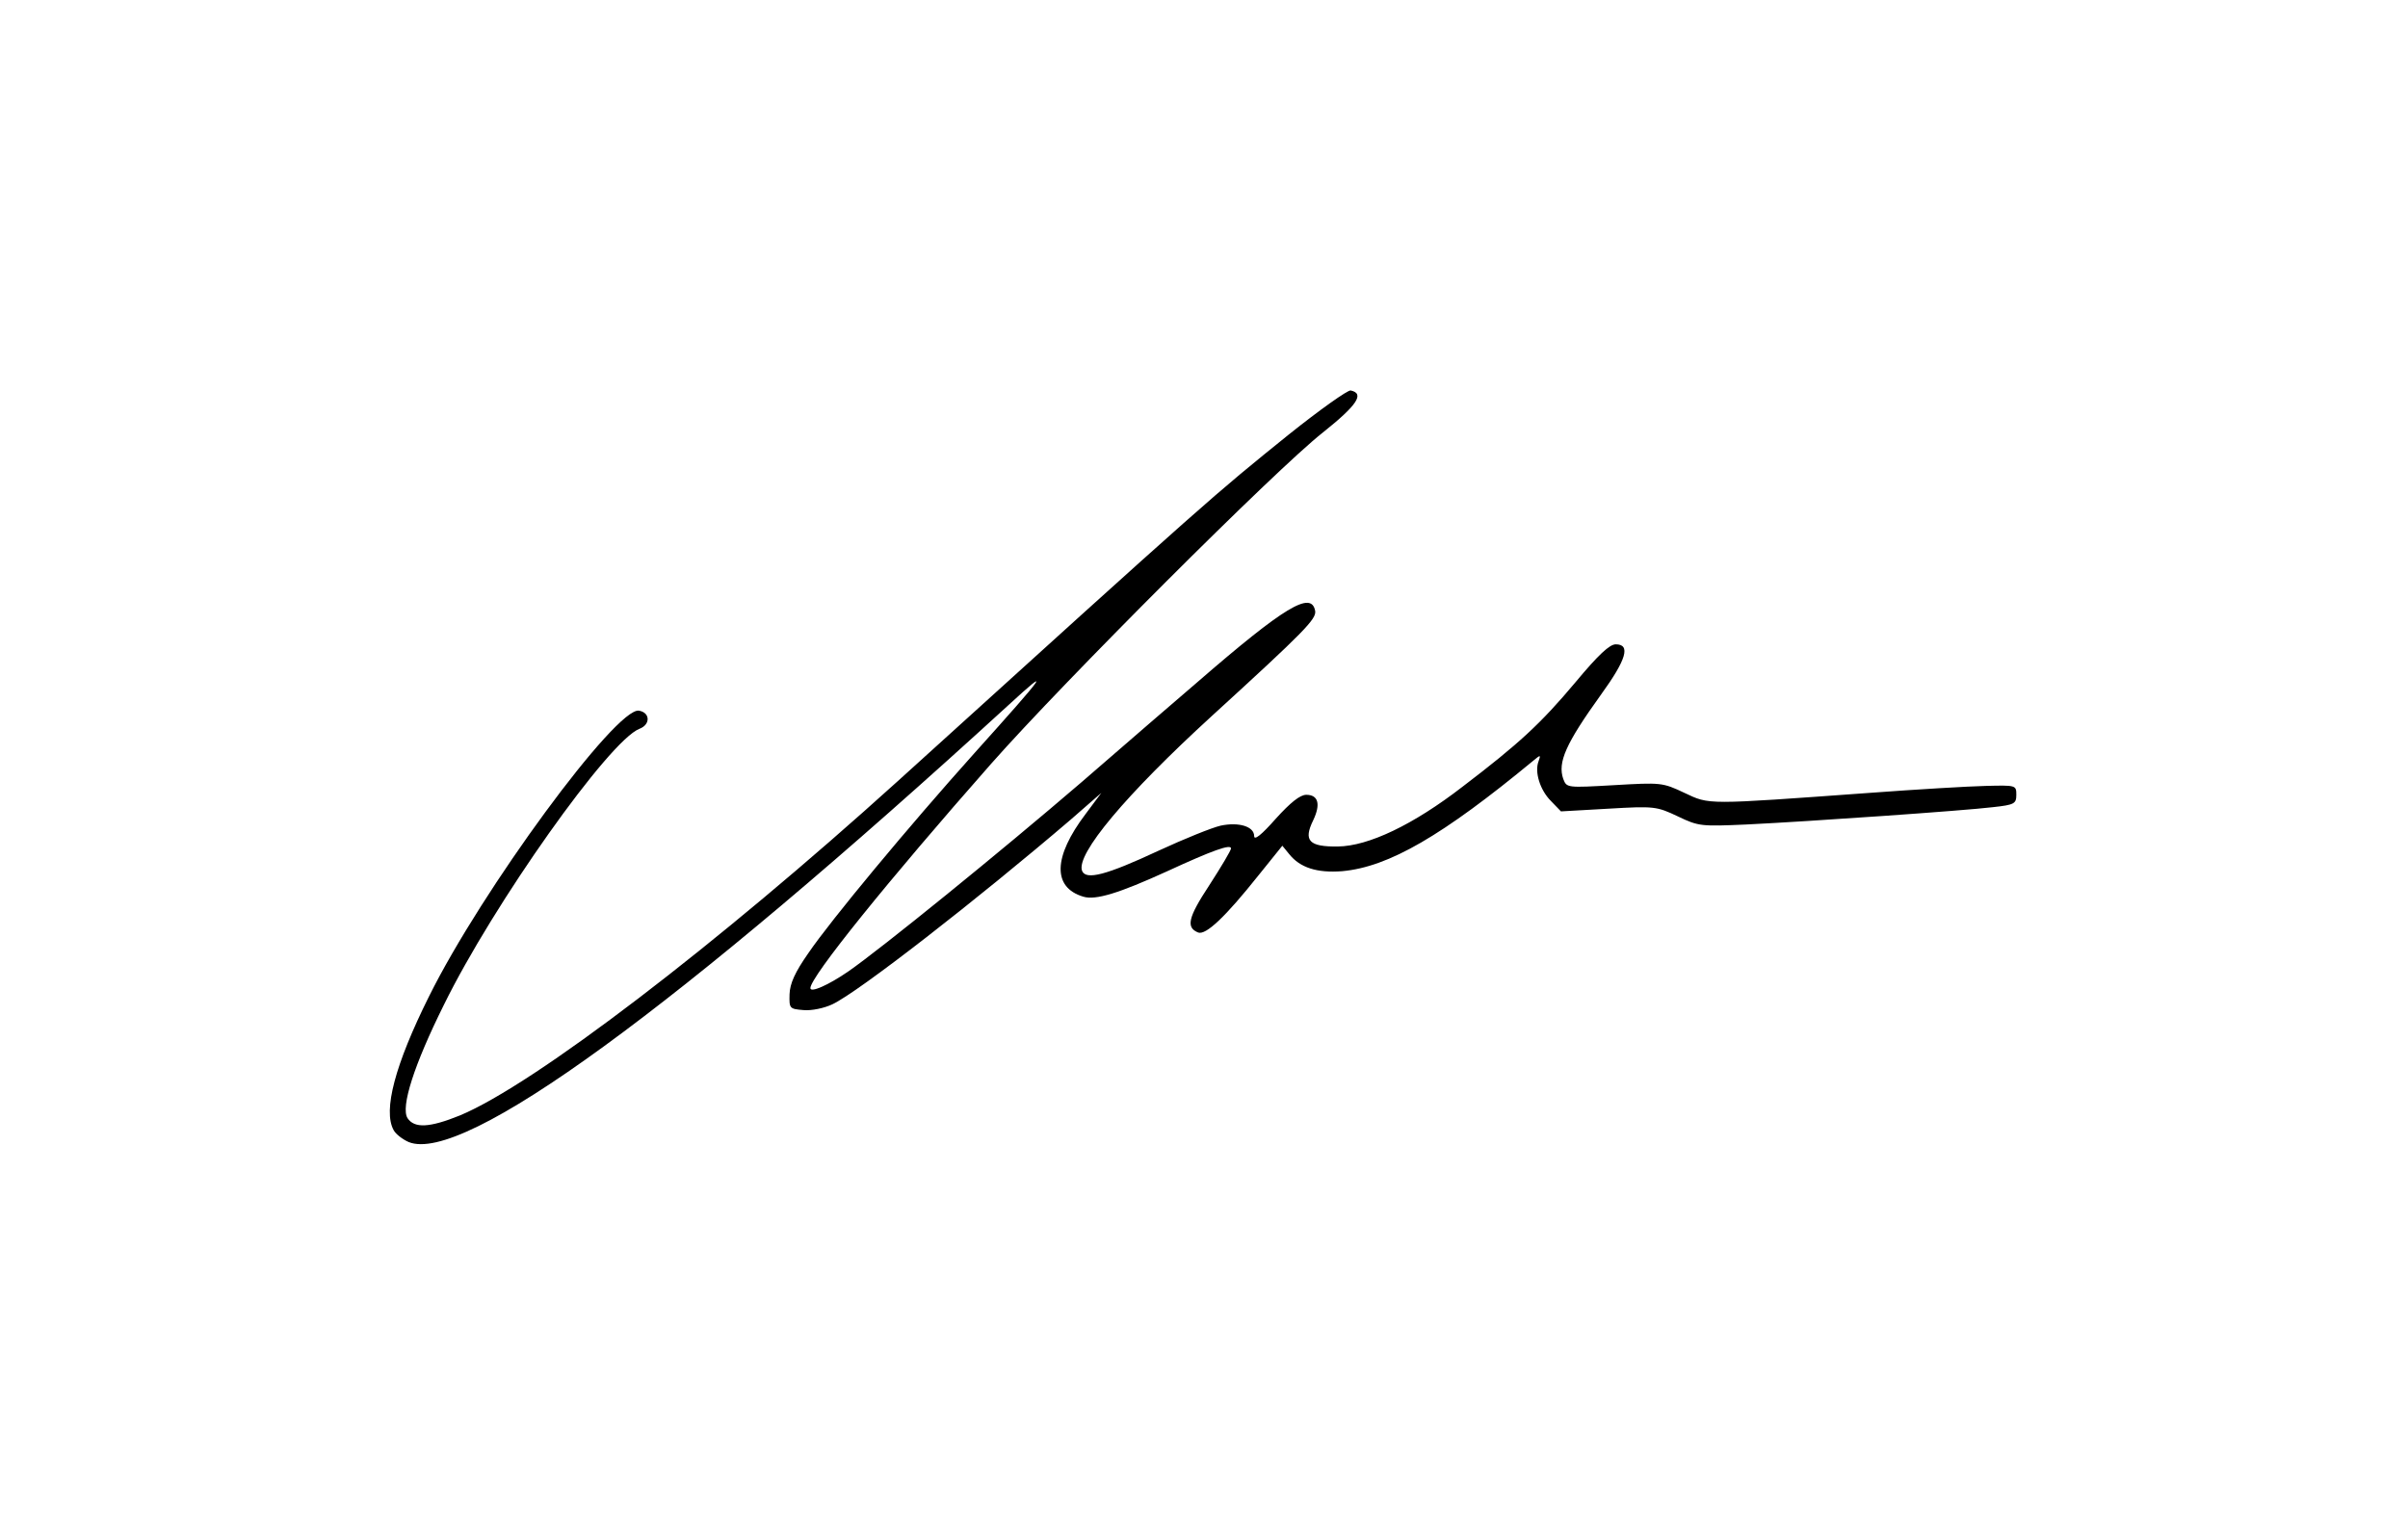 <?xml version="1.0" standalone="no"?>
<!DOCTYPE svg PUBLIC "-//W3C//DTD SVG 20010904//EN"
 "http://www.w3.org/TR/2001/REC-SVG-20010904/DTD/svg10.dtd">
<svg version="1.0" xmlns="http://www.w3.org/2000/svg"
 width="624pt" height="398pt" viewBox="0 0 624 398"
 preserveAspectRatio="xMidYMid meet">

<g transform="translate(0,398) scale(0.1,-0.1)"
fill="#000000" stroke="none">
<path d="M3340 2854 c-198 -160 -191 -153 -1014 -899 -470 -425 -942 -786
-1134 -866 -79 -32 -118 -34 -136 -7 -18 29 17 138 94 293 129 263 429 686
507 716 29 11 28 42 -1 47 -58 11 -408 -465 -545 -742 -87 -175 -119 -294 -91
-345 5 -10 23 -24 39 -31 141 -58 689 341 1556 1134 111 102 98 83 -89 -125
-173 -193 -373 -434 -431 -519 -35 -50 -48 -79 -49 -107 -1 -37 0 -38 36 -41
21 -2 54 5 75 15 68 32 376 272 618 479 l79 69 -41 -55 c-84 -111 -86 -190 -6
-214 32 -10 93 9 218 66 117 54 165 71 165 59 0 -5 -25 -47 -56 -95 -56 -85
-61 -110 -29 -123 20 -7 70 40 156 148 l62 77 18 -22 c28 -35 72 -49 137 -44
121 11 260 92 496 287 18 15 19 15 13 -2 -11 -28 4 -75 32 -103 l26 -27 123 7
c119 7 125 6 180 -20 54 -26 61 -26 177 -21 165 8 567 36 640 45 55 6 60 9 60
32 0 25 -1 25 -80 23 -44 -1 -179 -9 -300 -18 -428 -31 -414 -31 -480 0 -57
27 -61 27 -182 20 -123 -7 -123 -7 -132 16 -15 43 6 91 98 219 66 91 77 130
38 130 -16 0 -45 -27 -105 -99 -89 -106 -145 -158 -292 -270 -128 -99 -244
-154 -323 -155 -75 -1 -90 15 -64 68 20 42 13 66 -18 66 -16 0 -41 -20 -79
-62 -37 -42 -56 -57 -56 -45 0 25 -40 37 -87 27 -22 -5 -94 -34 -161 -65 -135
-63 -188 -77 -198 -52 -16 43 113 197 336 401 242 221 272 252 268 273 -10 52
-79 11 -304 -184 -50 -43 -186 -160 -301 -260 -213 -183 -520 -432 -605 -491
-51 -35 -98 -56 -98 -43 0 29 201 278 468 581 187 212 739 764 860 859 89 71
109 101 72 109 -8 1 -80 -50 -160 -114z"/>
</g>
</svg>
